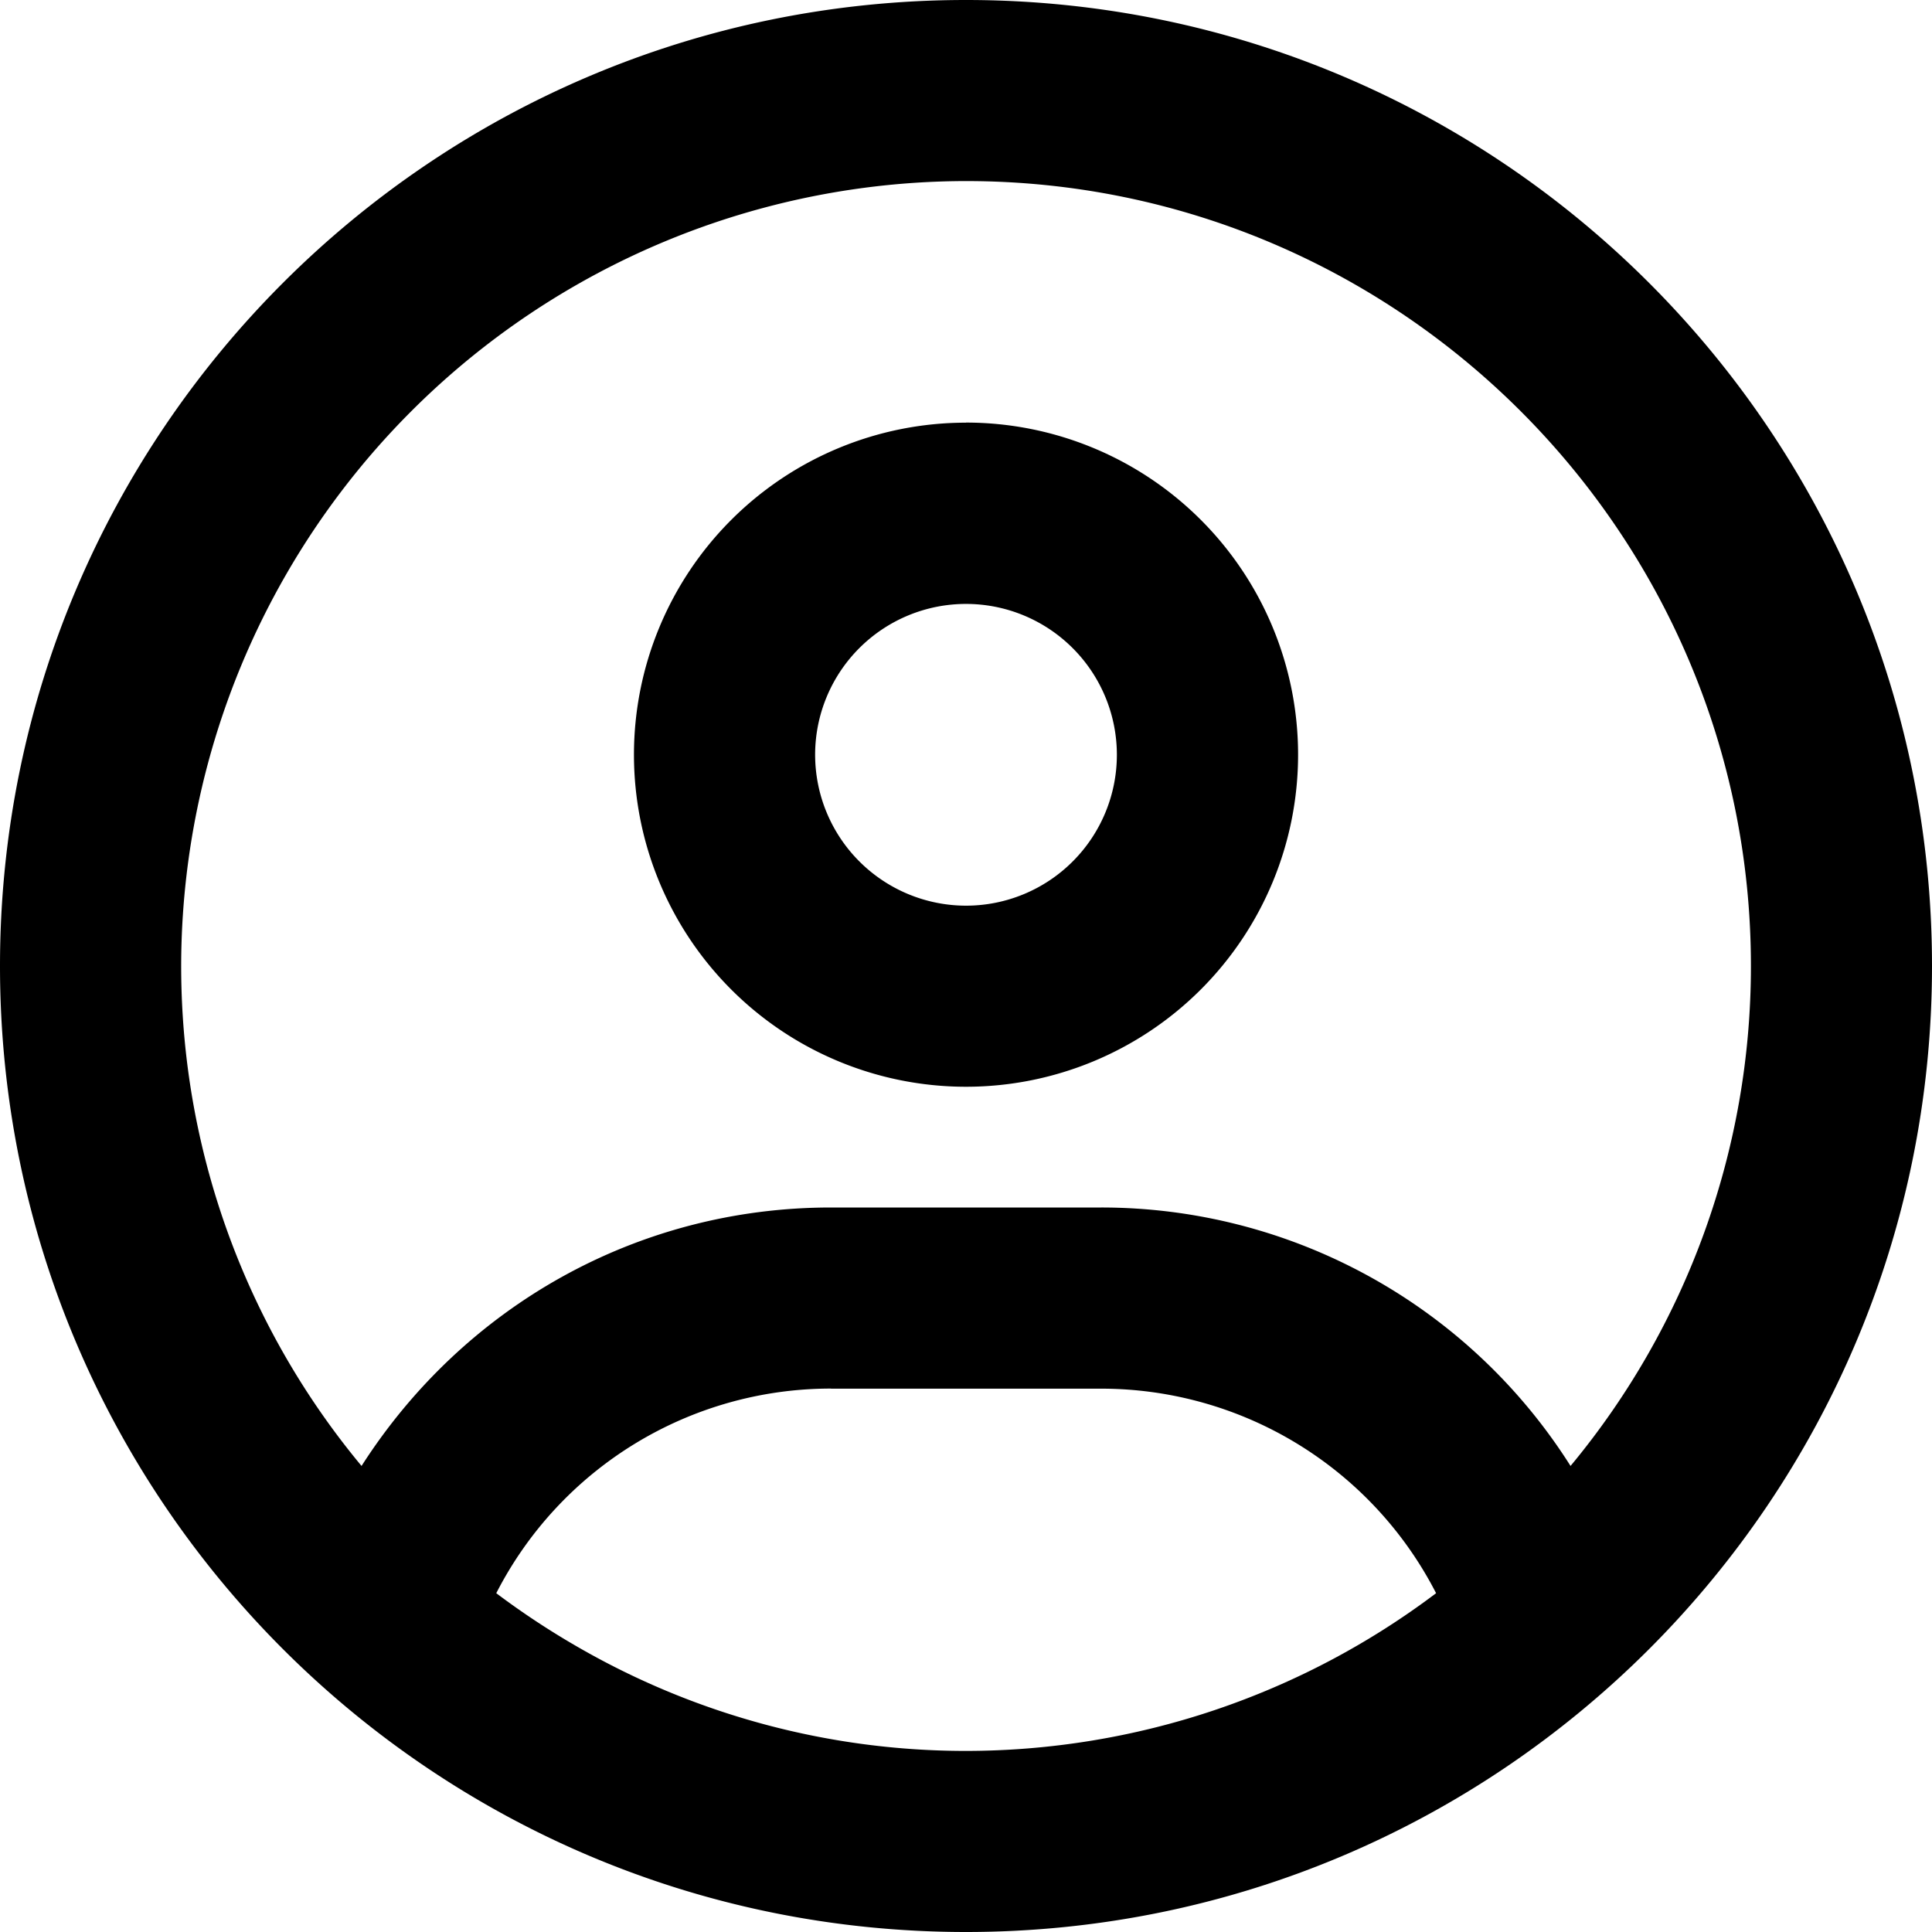 <svg xmlns="http://www.w3.org/2000/svg" width="22" height="22" viewBox="48.693 0 22 22"><path d="M59.693 0c-6.075 0-11 4.924-11 11s4.925 11 11 11c6.076 0 11-4.924 11-11s-4.924-11-11-11Zm1.539 13.75h-3.077c-2.207 0-4.183 1.128-5.345 2.943a8.89 8.89 0 0 1-2.037-5.14 9.026 9.026 0 0 1-.017-.553 8.947 8.947 0 0 1 8.937-8.938c4.928 0 8.938 4.01 8.938 8.938a8.904 8.904 0 0 1-2.054 5.693 6.32 6.32 0 0 0-5.345-2.943Zm-3.077 2.063h3.08a4.286 4.286 0 0 1 3.811 2.329 8.895 8.895 0 0 1-5.353 1.796 8.837 8.837 0 0 1-4.397-1.17 9.08 9.08 0 0 1-.952-.626 4.28 4.28 0 0 1 3.811-2.33Zm1.538-11a3.781 3.781 0 1 0 0 7.562 3.781 3.781 0 0 0 0-7.563Zm-1.718 3.78a1.72 1.72 0 0 0 1.718 1.72 1.718 1.718 0 1 0-1.718-1.72Z" fill-rule="evenodd" data-name="circle-user-regular"/></svg>